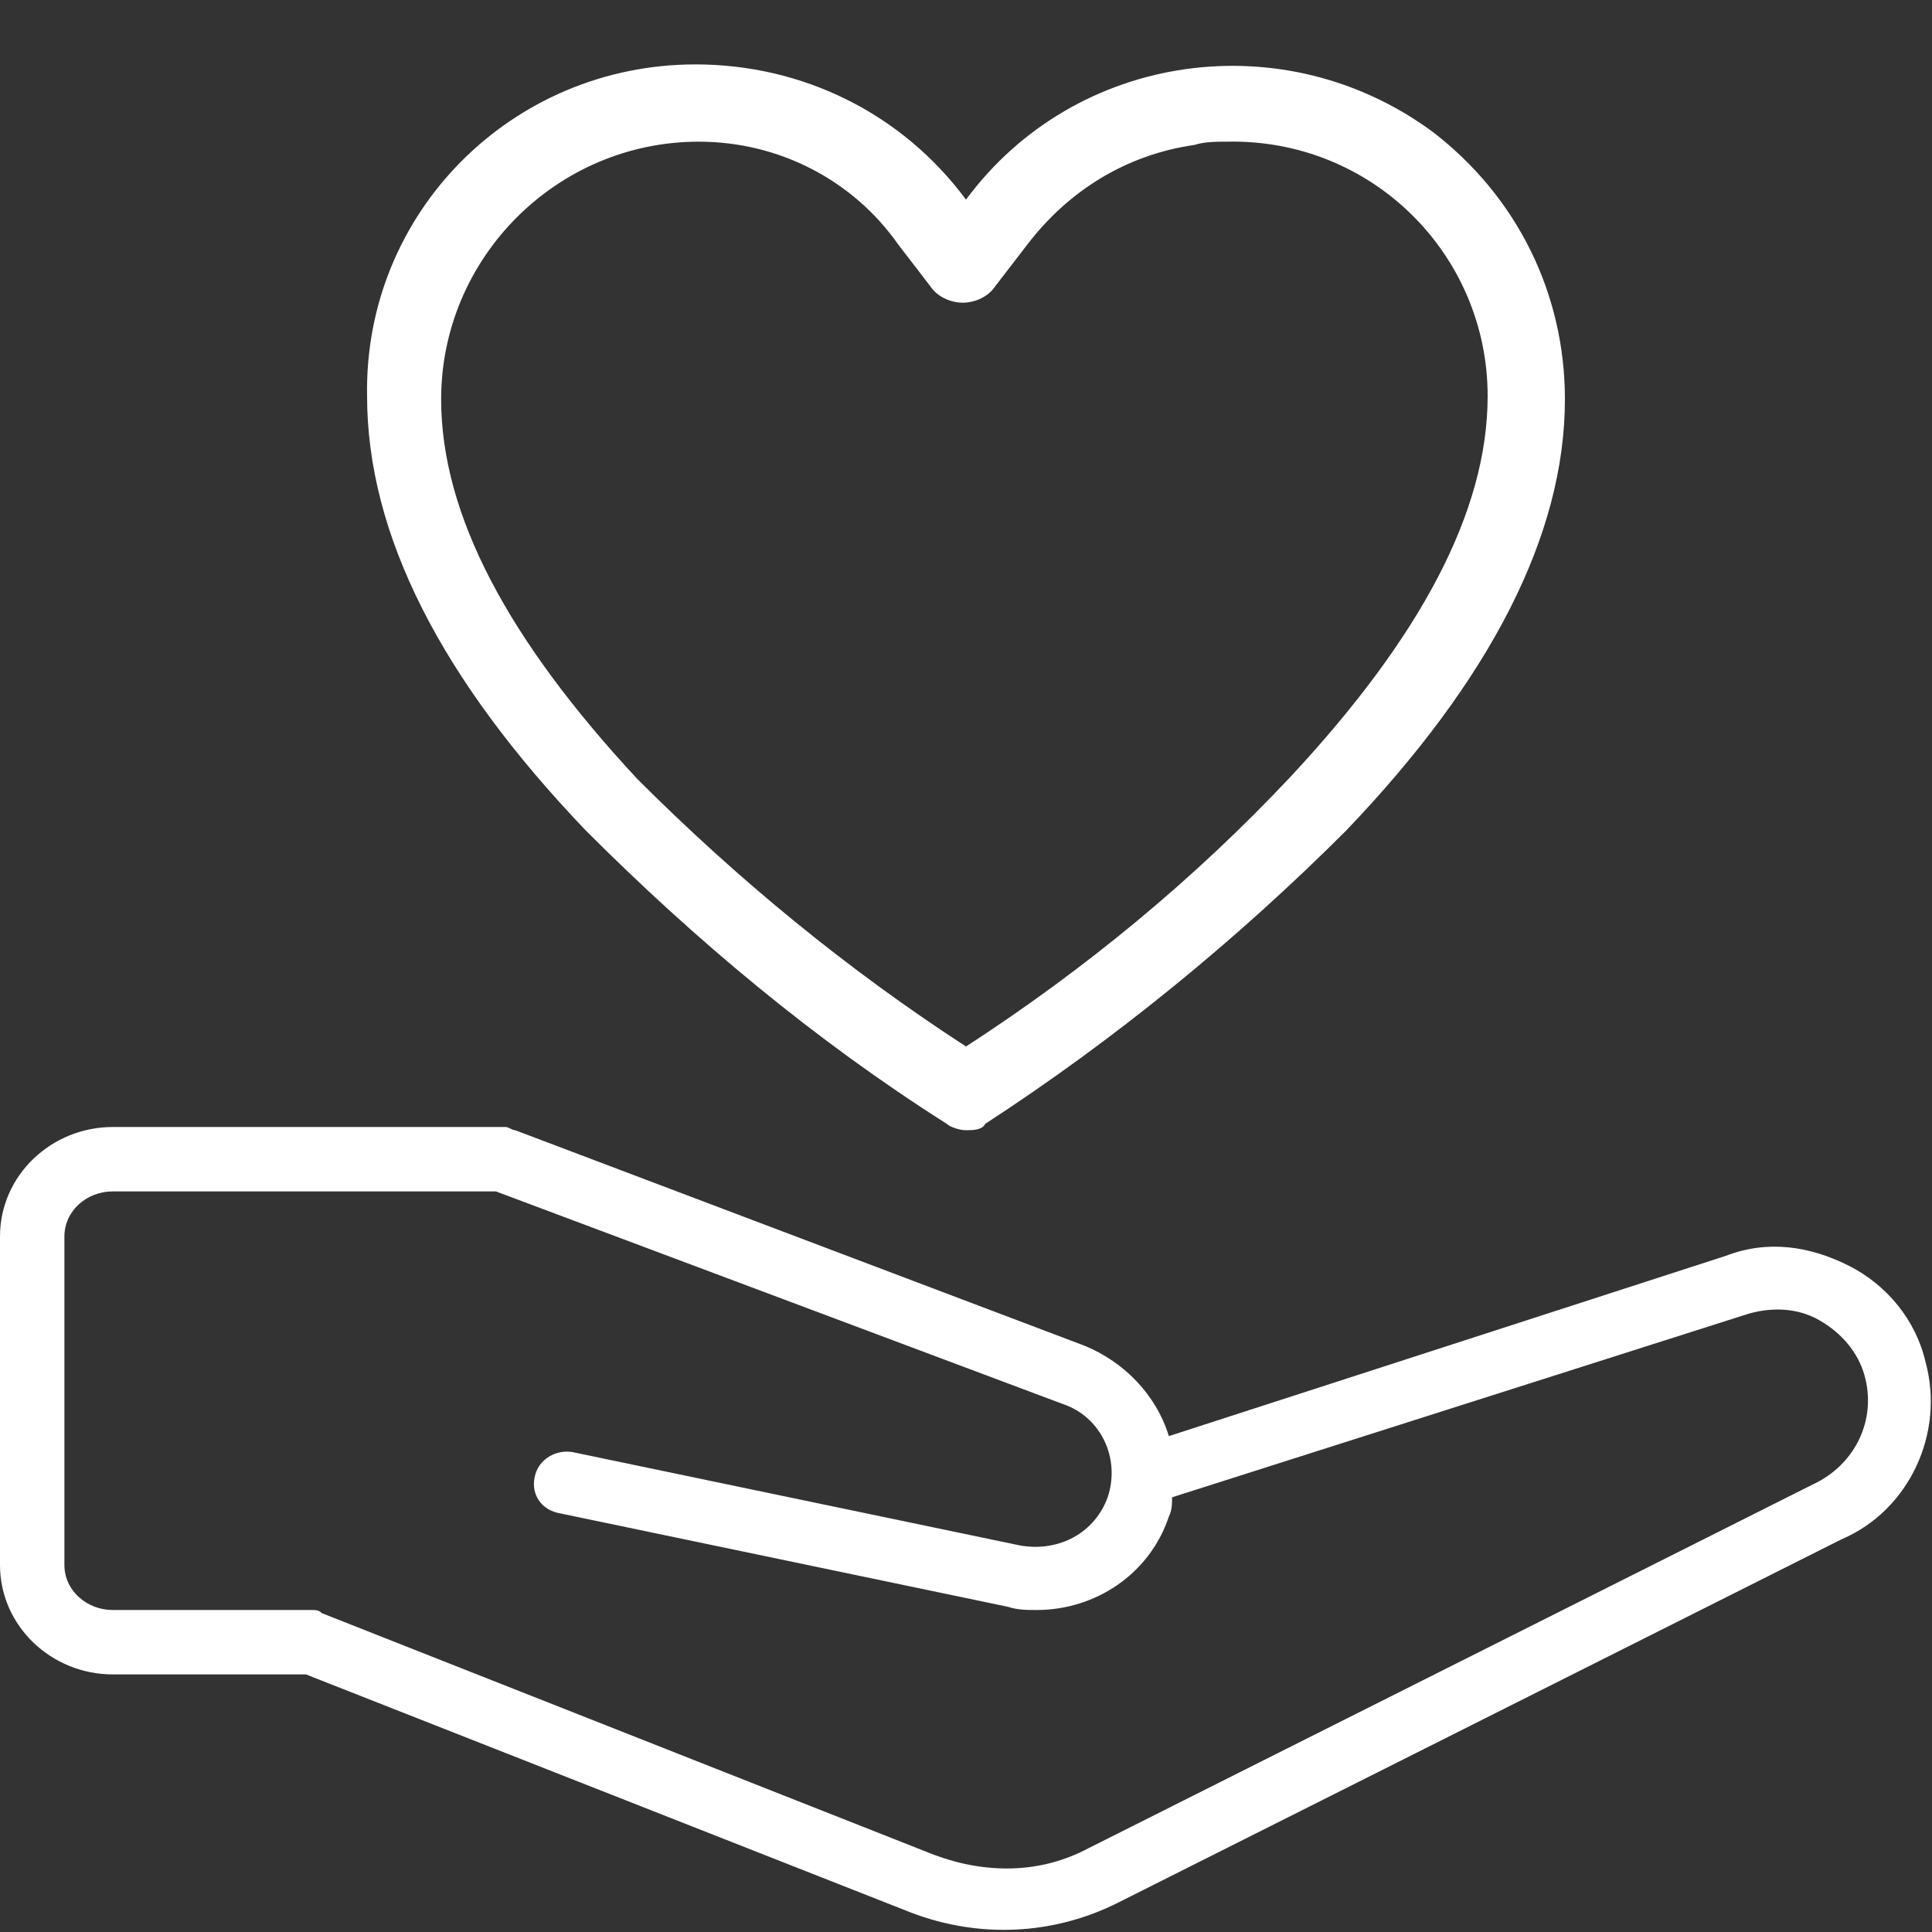 <?xml version="1.0" encoding="UTF-8"?><svg id="_レイヤー_2" xmlns="http://www.w3.org/2000/svg" viewBox="0 0 60 60"><rect x="0" y="0" width="60" height="60" fill="#333333" stroke="none"/><defs><style>.cls-1{fill:#fff;}.cls-2{fill:none;}</style></defs><g id="SVG_白"><g id="icon-heart_white"><g><path class="cls-1" d="m59.8,42.3c-.3-1.3-1.2-2.4-2.4-3s-2.5-.8-3.8-.3l-17.3,5.6c-.4-1.3-1.4-2.3-2.6-2.8l-17.7-6.7h0c-.1,0-.2-.1-.3-.1H3.5c-1.9,0-3.5,1.5-3.5,3.4v10.2c0,1.9,1.6,3.4,3.5,3.4h6l18.8,7.4c2.1.8,4.4.7,6.4-.3l22.5-11.3c2.1-.9,3.2-3.3,2.6-5.5Zm-3.5,3.8l-22.5,11.3c-1.5.8-3.2.8-4.8.2l-19-7.5c-.1-.1-.2-.1-.3-.1H3.5c-.8,0-1.5-.6-1.5-1.4v-10.2c0-.8.7-1.4,1.5-1.4h11.9l17.6,6.6c1.2.4,1.8,1.7,1.4,2.9h0c-.4,1.1-1.5,1.7-2.7,1.5l-13.9-2.9c-.5-.1-1.1.2-1.2.8-.1.5.2,1,.8,1.1l13.9,2.9c.3.1.6.1.9.1,1.8,0,3.5-1.1,4.1-2.9.1-.2.1-.4.1-.6l17.9-5.7c.7-.2,1.5-.2,2.2.2s1.2,1,1.4,1.7c.4,1.4-.3,2.8-1.6,3.4Z"/><path class="cls-1" d="m30,35.1c-.2,0-.5-.1-.6-.2-4.1-2.6-7.8-5.7-11.2-9.1-4.5-4.7-6.8-9.2-6.8-13.5-.1-5.7,4.5-10.3,10.2-10.3,3.3,0,6.4,1.5,8.4,4.2h0c3.4-4.6,9.9-5.5,14.5-2.1h0c2.6,2,4.1,5,4.1,8.3,0,4.2-2.3,8.7-6.8,13.4h0c-3.4,3.4-7.2,6.5-11.2,9.1-.1.2-.4.2-.6.2ZM21.7,4.4c-4.4,0-8,3.6-8,8,0,3.6,2.1,7.5,6.1,11.8,3.1,3.1,6.5,5.9,10.2,8.3,3.7-2.4,7.1-5.2,10.1-8.4,4-4.3,6.1-8.2,6.1-11.8,0-4.4-3.6-8-8.1-7.9-.3,0-.7,0-1,.1-2.1.3-3.9,1.4-5.2,3.1l-1,1.3c-.2.3-.6.5-1,.5h0c-.4,0-.8-.2-1-.5l-1-1.3c-1.4-2-3.7-3.2-6.2-3.2Z"/><rect class="cls-2" width="60" height="60"/></g></g></g></svg>